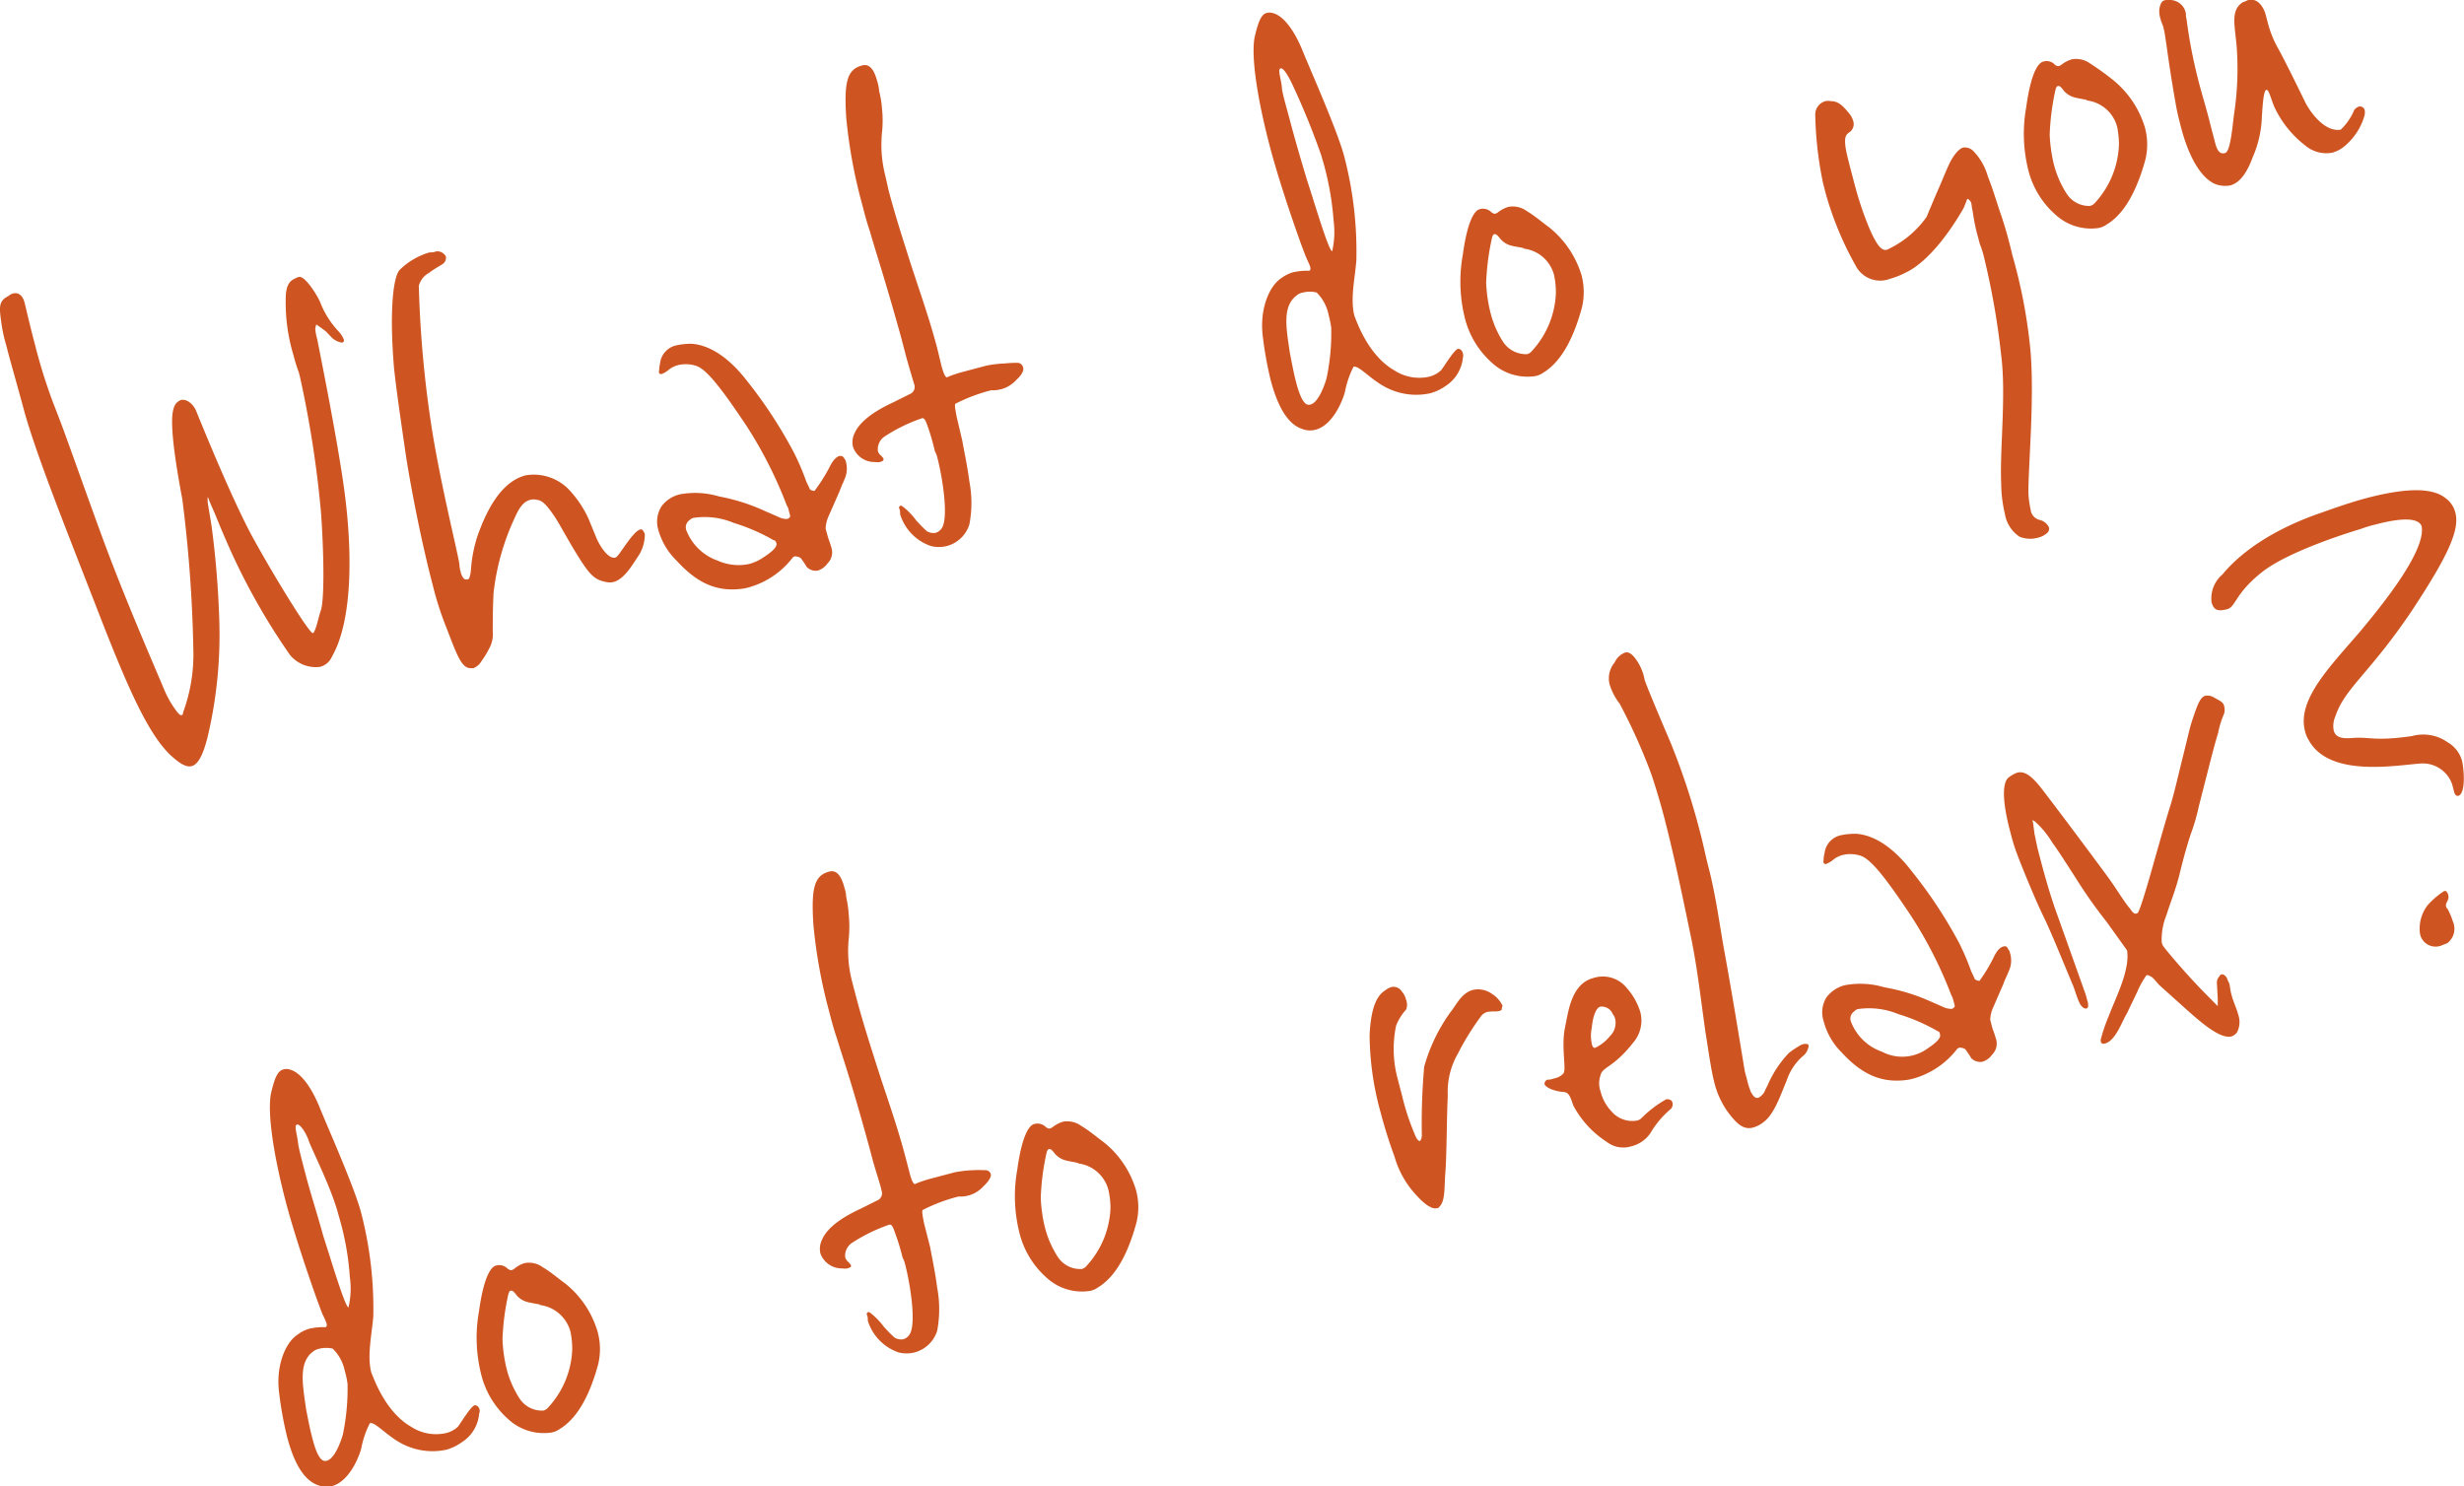 <svg xmlns="http://www.w3.org/2000/svg" viewBox="0 0 206.73 124.74"><g data-name="レイヤー 2"><path d="M28.7 28.75a1.54 1.54 0 0 1-.91-.47l-.42-.44c-.24-.21-.83-.61-.83-.61s-.07.19-.09.36a4.28 4.28 0 0 0 .17.88c.11.63 1.62 8 2.23 12.4.77 5.5.71 11.27-1 14.23a1.48 1.48 0 0 1-1 .86 2.8 2.8 0 0 1-2.52-1 54.78 54.78 0 0 1-4.7-8.14c-.7-1.51-1.21-2.75-1.57-3.64l-.47-1.08a2.56 2.56 0 0 0-.16-.4 2.8 2.8 0 0 0 0 .49l.32 1.94a78.21 78.21 0 0 1 .65 8 37 37 0 0 1-1 9.79c-.39 1.52-.81 2.24-1.32 2.37s-1.12-.31-1.86-1c-1.82-1.83-3.42-5.35-6-12s-5-12.66-6.13-16.58C1.39 32.1.86 30.32.53 29a13 13 0 0 1-.38-1.66c-.23-1.58-.3-2.06.56-2.5a1 1 0 0 1 .37-.21c.57-.15.88.32 1 .83.08.31.39 1.71.84 3.4a46 46 0 0 0 1.56 5c1.07 2.68 2.2 6.05 4.13 11.3S13 56 13.78 57.88a8.46 8.46 0 0 0 1.11 1.9c.16.18.25.26.36.23s.09-.13.12-.25a14.07 14.07 0 0 0 .85-5.32 115.51 115.51 0 0 0-.92-12.52c-.46-2.46-1.15-6.44-.73-7.65a1 1 0 0 1 .6-.7c.46-.12 1 .28 1.27.87.34.84 3 7.42 4.73 10.59s4.65 7.93 5.06 8.1c.11 0 .18-.22.29-.52s.24-.94.41-1.42c.3-1 .24-4.89 0-8.21a90.21 90.21 0 0 0-1.78-11.43l-.08-.3a13.39 13.39 0 0 1-.44-1.42 15.21 15.21 0 0 1-.66-4.6c0-.54 0-1.54.74-1.83a1.09 1.09 0 0 1 .38-.16c.46-.12 1.47 1.42 1.77 2.11a7.5 7.5 0 0 0 1.49 2.4 2.33 2.33 0 0 1 .5.75.19.19 0 0 1-.15.25zm24.82 17.96c-.56.86-1.2 1.91-2.05 2.13a1.43 1.43 0 0 1-.62 0c-1.08-.21-1.45-.66-2.86-3-.67-1.14-1.15-2.05-1.54-2.61s-.88-1.25-1.37-1.28a1.15 1.15 0 0 0-.61 0c-.57.15-.92.68-1.3 1.54a20.06 20.06 0 0 0-1.76 6.27c-.08 1.56-.06 2.54-.07 3.2a2.5 2.5 0 0 1-.29 1.45 8.46 8.46 0 0 1-.68 1.11 1.33 1.33 0 0 1-.65.55 1.05 1.05 0 0 1-.24 0c-.79 0-1.18-1.22-2.09-3.56a26.56 26.56 0 0 1-1.09-3.44c-.81-3.07-1.69-7.34-2.24-10.81-.74-5.12-.8-5.6-1-7.36-.37-4.4-.14-7.47.45-8.23a5.94 5.94 0 0 1 2.53-1.49c.18 0 .36 0 .53-.08a.8.8 0 0 1 .84.43.63.63 0 0 1-.26.62c-.26.18-.74.42-1.14.74a1.73 1.73 0 0 0-.87 1.1 93.18 93.18 0 0 0 1.11 12.1c.76 4.73 2.12 10.12 2.29 11.23a2.76 2.76 0 0 0 .1.63 1.53 1.53 0 0 0 .19.5c.09.09.13.24.47.15.1-.08.12-.25.18-.48l.08-.85a12 12 0 0 1 .53-2.38c.6-1.64 1.76-4.41 4-5a4.1 4.1 0 0 1 3.76 1.32 9.12 9.12 0 0 1 1.51 2.28l.69 1.68c.3.69 1 1.77 1.58 1.62a.46.46 0 0 0 .2-.17c.29-.29 1.29-2 1.86-2.18a.23.23 0 0 1 .18 0 .9.9 0 0 1 .23.38 3.28 3.28 0 0 1-.58 1.89zM70.94 40l-.22.55c-.09.14-.15.37-.34.81l-.88 2a2.74 2.74 0 0 0-.23 1l.17.62c.06.25.2.54.29.9a1.31 1.31 0 0 1-.3 1.4 1.6 1.6 0 0 1-.81.6 1.05 1.05 0 0 1-.94-.31 6.71 6.71 0 0 0-.5-.74.87.87 0 0 0-.52-.14.51.51 0 0 0-.2.16 7 7 0 0 1-3.57 2.42 3.69 3.69 0 0 1-.75.15c-2.24.26-3.83-.69-5.37-2.37a5.78 5.78 0 0 1-1.53-2.56 2.41 2.41 0 0 1 .26-2 2.73 2.73 0 0 1 1.5-1 7 7 0 0 1 3.33.17 16.31 16.31 0 0 1 3.86 1.23l1.1.48a1.61 1.61 0 0 0 .77.18c.22-.11.26-.18.22-.33l-.11-.41a1 1 0 0 0-.16-.4 35.74 35.74 0 0 0-3.41-6.72c-2.21-3.31-3.38-4.75-4.23-5a2.76 2.76 0 0 0-1.48-.05 2.18 2.18 0 0 0-.75.36 2.06 2.06 0 0 1-.63.39c-.06 0-.19 0-.21-.11a.17.17 0 0 1 0-.17 3.5 3.5 0 0 1 .08-.62 1.74 1.74 0 0 1 1.37-1.51 5.66 5.66 0 0 1 1.31-.13c1.3.1 2.92.93 4.58 3.07a38.29 38.29 0 0 1 4 6.12 20 20 0 0 1 1 2.35l.28.59c0 .15.36.23.42.21A13.86 13.86 0 0 0 69.7 39c.25-.44.49-.67.72-.73a.35.35 0 0 1 .42.21.59.59 0 0 1 .14.3 2.17 2.17 0 0 1-.04 1.22zm-6 5.35a16.27 16.27 0 0 0-3.38-1.47 6.3 6.3 0 0 0-3.39-.42.76.76 0 0 0-.32.19.73.73 0 0 0-.25.89 4.36 4.36 0 0 0 2.6 2.5 4.29 4.29 0 0 0 2.64.29 4 4 0 0 0 1.16-.52c.68-.45 1.23-.87 1.14-1.23a.53.53 0 0 0-.14-.24zM85.25 31.9a2.6 2.6 0 0 1-1.21.75 3.19 3.19 0 0 1-.58.1h-.3a14.19 14.19 0 0 0-3 1.13c-.09.13 0 .5.11 1.12l.47 2c.11.68.41 2 .59 3.4a9.49 9.49 0 0 1 0 3.61 2.7 2.7 0 0 1-1.89 1.81 2.76 2.76 0 0 1-1.34 0 4.07 4.07 0 0 1-2.58-2.67c0-.15 0-.32-.07-.47s.06-.24.12-.25.21.11.36.23a6 6 0 0 1 .93 1 11.24 11.24 0 0 0 .91.92 1.1 1.1 0 0 0 .7.14.94.94 0 0 0 .52-.36c.63-.82.1-4.24-.34-5.93a1.86 1.86 0 0 0-.21-.55 19.45 19.45 0 0 0-.53-1.88c-.2-.55-.31-1-.59-.89a13.73 13.73 0 0 0-3.13 1.54 1.28 1.28 0 0 0-.53 1.23.83.83 0 0 0 .28.37c.1.13.17.17.19.27s-.07.19-.3.25a1.1 1.1 0 0 1-.41 0 1.9 1.9 0 0 1-1.85-1.26 1.65 1.65 0 0 1 .12-1.13c.49-1.17 2.08-2.08 3.22-2.6l1.4-.7a.65.65 0 0 0 .38-.87c-.06-.2-.6-2-.73-2.54l-.35-1.34C74.13 23 73.45 21.08 73 19.46c-.26-.75-.46-1.52-.66-2.29A42.85 42.85 0 0 1 71 9.89c-.2-3.07.09-4.07 1.34-4.4.74-.2 1.08.64 1.27 1.36a3.47 3.47 0 0 1 .15.79A8.36 8.36 0 0 1 74 9.12a9.32 9.32 0 0 1 0 2 10.39 10.39 0 0 0 .27 3.59l.29 1.29c.35 1.33.88 3.11 1.49 5 .83 2.69 1.84 5.38 2.59 8.25l.36 1.49c.14.51.32 1 .49.91s.71-.29 1.28-.44l2-.53a9.63 9.63 0 0 1 1.53-.18 8.23 8.23 0 0 1 1-.05.48.48 0 0 1 .51.3c.12.25.03.61-.56 1.15zm37.49-1.9a3.2 3.2 0 0 1-1.5 2.42A4 4 0 0 1 120 33a5.48 5.48 0 0 1-3.1-.22c-1.68-.6-2.82-2.16-3.34-2a7.82 7.82 0 0 0-.72 2.11c-.18.7-1 2.78-2.46 3.17a1.84 1.84 0 0 1-1.17-.08c-1.34-.47-2.11-2.24-2.6-4.08a30.74 30.74 0 0 1-.66-3.66c-.29-2.28.53-4.25 1.57-4.91a3 3 0 0 1 1-.49 5.38 5.38 0 0 1 1.31-.12c.11 0 .14-.15.1-.31s-.18-.44-.31-.74c-.28-.58-2.15-5.84-3.08-9.38-1.09-4.15-1.59-7.64-1.27-9.2.29-1.23.54-1.89 1-2a.9.9 0 0 1 .49 0c.9.2 1.83 1.44 2.53 3.17s3 6.89 3.51 8.94a31.58 31.58 0 0 1 1 8.62c-.1 1.45-.54 3.26-.16 4.7.15.34 1.1 3.27 3.33 4.55a3.82 3.82 0 0 0 2.94.54 2.32 2.32 0 0 0 1-.54c.23-.28 1.08-1.71 1.42-1.8.17 0 .34.13.39.34a.59.59 0 0 1 .02.39zm-11.9-17a61.83 61.83 0 0 0-2.4-5.89c-.29-.63-.75-1.45-1-1.37s0 .71.11 1.56c0 .43.32 1.45.67 2.78.39 1.49.94 3.37 1.43 5 .61 1.86 1.83 6 2.12 6a7.19 7.19 0 0 0 .12-2.55 24.54 24.54 0 0 0-.84-4.82zm-.37 11.55a2.26 2.26 0 0 0-1.15 0 1.07 1.07 0 0 0-.54.25c-1.22.93-.86 2.75-.56 4.81.16.83.33 1.72.53 2.49.26 1 .57 1.71.91 1.84a.45.45 0 0 0 .31 0c.51-.14 1-1.1 1.32-2.16a18.31 18.31 0 0 0 .4-4.27 8.09 8.09 0 0 0-.22-1.09 3.62 3.62 0 0 0-1-1.87zm22.25 1.27c-.8 2.95-1.93 4.67-3.25 5.46a1.67 1.67 0 0 1-.66.28 4.38 4.38 0 0 1-3.64-1.12 7.42 7.42 0 0 1-2.29-3.84 12.57 12.57 0 0 1-.15-5.22c.27-2 .74-3.65 1.43-3.83a1 1 0 0 1 1 .29c.14.07.21.11.26.1a.68.68 0 0 0 .27-.13 2.64 2.64 0 0 1 .86-.45 2 2 0 0 1 1.56.36c.64.38 1.28.93 1.88 1.37a8.19 8.19 0 0 1 2.7 4 5.58 5.58 0 0 1 .03 2.73zm-4.89-5c-.91-.2-1.32-.14-1.89-.71-.19-.22-.38-.5-.55-.46s-.1.09-.19.22a20.57 20.57 0 0 0-.51 3.86 12.2 12.2 0 0 0 .33 2.38 8.27 8.27 0 0 0 1.11 2.61 2.31 2.31 0 0 0 2 1 .84.84 0 0 0 .41-.28 7.61 7.61 0 0 0 2-4.86 7.28 7.28 0 0 0-.15-1.49 3 3 0 0 0-2.56-2.23zm42.51 8.42c.41 4.33-.26 10.81-.14 12.42a9.54 9.54 0 0 0 .17 1.11 1 1 0 0 0 .71.85 1.15 1.15 0 0 1 .84.66.51.51 0 0 1-.23.5 1.76 1.76 0 0 1-.7.34 2.42 2.42 0 0 1-1.55-.08 2.85 2.85 0 0 1-1.23-1.92 11.36 11.36 0 0 1-.31-2.55c-.13-2.82.43-7.4 0-10.75a63.63 63.63 0 0 0-1.44-8.23 7.63 7.63 0 0 0-.35-1.11l-.22-.82a15.54 15.54 0 0 1-.38-1.93c-.08-.3-.08-.52-.13-.73a.87.87 0 0 0-.27-.31c-.06 0-.1.08-.13.2l-.22.55c-.33.58-2.46 4.31-4.9 5.45a6.76 6.76 0 0 1-1.27.5 2.31 2.31 0 0 1-2.9-1.1 27.3 27.3 0 0 1-2.52-6.08l-.21-.82a30.54 30.54 0 0 1-.66-5.74 1.16 1.16 0 0 1 .85-1.16 1.14 1.14 0 0 1 .48 0c.6 0 1 .39 1.49 1a1.71 1.71 0 0 1 .35.62.83.83 0 0 1-.24.94c-.36.25-.5.4-.39 1.3.09.58.32 1.45.58 2.43.21.82.46 1.74.73 2.54s.68 1.91 1.06 2.63.72 1.13 1.12 1a8.33 8.33 0 0 0 3.3-2.73c.19-.43.56-1.35 1-2.35s.82-2 1.11-2.49.67-.94 1-1a1 1 0 0 1 .81.28 5 5 0 0 1 1.23 2.14c.4 1 .76 2.21 1.05 3.07.25.7.63 1.92 1 3.51a44.45 44.45 0 0 1 1.51 7.86zM180 13.39c-.81 2.95-1.94 4.67-3.25 5.45a1.69 1.69 0 0 1-.66.29 4.39 4.39 0 0 1-3.65-1.13 7.33 7.33 0 0 1-2.29-3.83A12.55 12.55 0 0 1 170 9c.27-2 .75-3.65 1.43-3.83a.93.93 0 0 1 1 .29c.14.07.21.1.27.09a.61.61 0 0 0 .27-.13 2.57 2.57 0 0 1 .86-.44 2 2 0 0 1 1.55.36 22.55 22.55 0 0 1 1.89 1.36 8.16 8.16 0 0 1 2.69 4 5.46 5.46 0 0 1 .04 2.69zm-4.9-5c-.9-.2-1.31-.15-1.89-.71-.18-.23-.37-.51-.54-.46s-.1.08-.19.21a20.57 20.57 0 0 0-.51 3.86 12.8 12.8 0 0 0 .32 2.38 8.34 8.34 0 0 0 1.12 2.61 2.23 2.23 0 0 0 1.95 1 .87.87 0 0 0 .42-.27 7.63 7.63 0 0 0 2-4.86 7.38 7.38 0 0 0-.15-1.5 3 3 0 0 0-2.54-2.22zm23.28 1.31a5.15 5.15 0 0 1-1.69 2.58 2.69 2.69 0 0 1-1 .53 2.74 2.74 0 0 1-2.29-.61 8.72 8.72 0 0 1-2.57-3.2c-.27-.59-.46-1.52-.69-1.46s-.31 1.34-.37 2.28a9.12 9.12 0 0 1-.77 3.38c-.43 1.16-1 2.12-1.88 2.36a2.36 2.36 0 0 1-.84 0c-1.2-.17-2.47-1.76-3.28-4.83-.16-.62-.32-1.23-.44-1.91-.74-4.19-.83-5.7-1.05-6.52-.05-.21-.18-.45-.24-.7a2.13 2.13 0 0 1-.1-.85c.1-.53.25-.67.42-.72A1.14 1.14 0 0 1 182 0a1.36 1.36 0 0 1 1.4 1.16c0 .11 0 .28.05.43a41.68 41.68 0 0 0 .89 4.75l.13.52c.28 1.07.73 2.54 1 3.67l.39 1.49c.19.71.43.93.83.82s.57-1.74.74-3.21a25.38 25.38 0 0 0 .24-5.54c-.13-1.89-.61-3.24.55-3.93.12 0 .27-.12.39-.15.91-.24 1.36.79 1.46 1.15l.19.71A8.71 8.71 0 0 0 191.1 4c.46.81 1.63 3.18 2.29 4.54.4.83 1.65 2.58 3 2.34a4.92 4.92 0 0 0 1.14-1.67.88.88 0 0 1 .36-.26.4.4 0 0 1 .51.31 1.09 1.09 0 0 1-.02.44zM40.2 118.63a3.15 3.15 0 0 1-1.49 2.42 4.14 4.14 0 0 1-1.24.6 5.52 5.52 0 0 1-3.11-.22c-1.68-.6-2.82-2.16-3.33-2a7.82 7.82 0 0 0-.72 2.11c-.18.71-1 2.78-2.46 3.17a1.84 1.84 0 0 1-1.17-.08c-1.35-.47-2.12-2.24-2.6-4.08a30.74 30.74 0 0 1-.66-3.66c-.3-2.28.53-4.25 1.57-4.91a3 3 0 0 1 1-.49 5.35 5.35 0 0 1 1.3-.12c.12 0 .15-.15.11-.31a5.84 5.84 0 0 0-.32-.73c-.27-.59-2.14-5.85-3.08-9.39-1.09-4.15-1.58-7.64-1.26-9.2.29-1.23.54-1.89 1.05-2a.86.86 0 0 1 .48 0c.91.2 1.84 1.44 2.54 3.17s3 6.89 3.51 8.94a32 32 0 0 1 1 8.62c-.11 1.45-.54 3.27-.17 4.7.16.34 1.11 3.27 3.33 4.55a3.83 3.83 0 0 0 2.94.54 2.21 2.21 0 0 0 1-.54c.23-.28 1.07-1.71 1.41-1.8.18 0 .34.13.4.34a.55.55 0 0 1-.03.37zm-11.89-17c-.65-2.24-2.16-5.18-2.4-5.89s-.75-1.45-1-1.37 0 .71.1 1.56c.05.43.32 1.45.67 2.78.39 1.49 1 3.37 1.44 5 .61 1.86 1.83 6 2.12 6a7 7 0 0 0 .11-2.55 23.11 23.11 0 0 0-.84-4.82zm-.37 11.55a2.38 2.38 0 0 0-1.15 0 1.27 1.27 0 0 0-.54.25c-1.22.93-.86 2.75-.57 4.81.16.83.33 1.72.54 2.49.25 1 .57 1.71.91 1.84a.45.45 0 0 0 .31 0c.51-.14 1-1.1 1.32-2.16a18.86 18.86 0 0 0 .4-4.27 6.82 6.82 0 0 0-.23-1.09 3.61 3.61 0 0 0-.99-1.85zm22.25 1.29c-.81 3-1.94 4.67-3.25 5.46a1.67 1.67 0 0 1-.66.28 4.38 4.38 0 0 1-3.64-1.12 7.37 7.37 0 0 1-2.29-3.84 12.55 12.55 0 0 1-.16-5.22c.27-2 .75-3.65 1.43-3.83a1 1 0 0 1 1 .29c.14.07.21.11.27.1a.61.61 0 0 0 .27-.13A2.39 2.39 0 0 1 44 106a1.94 1.94 0 0 1 1.55.35c.65.38 1.28.93 1.89 1.37a8.11 8.11 0 0 1 2.69 4 5.46 5.46 0 0 1 .06 2.75zm-4.9-5c-.9-.2-1.31-.14-1.89-.71-.18-.22-.37-.5-.54-.45s-.1.08-.19.21a20.57 20.57 0 0 0-.51 3.86 12.22 12.22 0 0 0 .32 2.38 8.34 8.34 0 0 0 1.12 2.61 2.24 2.24 0 0 0 2 1 .84.84 0 0 0 .41-.28 7.58 7.58 0 0 0 2-4.86 7.28 7.28 0 0 0-.15-1.49 3.05 3.05 0 0 0-2.57-2.23zm37.21-9.91a2.58 2.58 0 0 1-1.2.75 2.72 2.72 0 0 1-.59.1h-.3a14.19 14.19 0 0 0-3 1.13c-.08.13 0 .5.12 1.12l.51 2c.12.68.41 2 .59 3.4a9.73 9.73 0 0 1 0 3.61 2.71 2.71 0 0 1-1.9 1.82 2.76 2.76 0 0 1-1.34 0 4.1 4.1 0 0 1-2.58-2.66c0-.16 0-.33-.07-.48s.06-.24.12-.25.21.11.36.23a6.42 6.42 0 0 1 .93 1 11.24 11.24 0 0 0 .91.92 1.1 1.1 0 0 0 .7.14.9.9 0 0 0 .52-.36c.64-.82.1-4.24-.34-5.93a1.86 1.86 0 0 0-.21-.55 17.66 17.66 0 0 0-.56-1.88c-.2-.55-.31-1-.59-.89a14.16 14.16 0 0 0-3.13 1.54 1.28 1.28 0 0 0-.53 1.23.92.92 0 0 0 .28.37c.1.14.17.17.2.28s-.08.18-.31.24a1.1 1.1 0 0 1-.41 0 1.91 1.91 0 0 1-1.85-1.26 1.73 1.73 0 0 1 .13-1.13c.48-1.17 2.07-2.08 3.21-2.6l1.4-.7a.65.65 0 0 0 .38-.87c0-.2-.6-2-.73-2.54L72.86 96c-1.47-5.36-2.16-7.27-2.65-8.89-.26-.75-.46-1.52-.66-2.29a42.92 42.92 0 0 1-1.31-7.27c-.19-3.08.09-4.08 1.34-4.41.74-.2 1.09.65 1.27 1.36a3 3 0 0 1 .15.79 9.18 9.18 0 0 1 .21 1.48 10 10 0 0 1 0 2 10.14 10.14 0 0 0 .28 3.59l.35 1.34c.35 1.33.88 3.11 1.49 5 .83 2.69 1.84 5.38 2.6 8.25l.39 1.49c.13.51.31 1 .48.91s.71-.29 1.28-.44l2-.53a9.63 9.63 0 0 1 1.53-.18 8.23 8.23 0 0 1 1 0 .47.47 0 0 1 .51.3c.06.17-.03.5-.62 1.06zm12.85 3.03c-.81 3-1.94 4.67-3.25 5.46a1.67 1.67 0 0 1-.66.28 4.38 4.38 0 0 1-3.64-1.12 7.37 7.37 0 0 1-2.29-3.84 12.55 12.55 0 0 1-.16-5.22c.27-2 .75-3.65 1.43-3.83a1 1 0 0 1 1 .29c.14.07.21.11.27.09a.59.59 0 0 0 .27-.12 2.64 2.64 0 0 1 .86-.45 2 2 0 0 1 1.55.36c.65.38 1.28.93 1.89 1.37a8.11 8.11 0 0 1 2.69 4 5.46 5.46 0 0 1 .04 2.73zm-4.9-5c-.9-.2-1.31-.15-1.89-.71-.18-.22-.37-.5-.54-.45s-.1.08-.19.21a20.45 20.45 0 0 0-.51 3.86 12.22 12.22 0 0 0 .32 2.38 8.34 8.34 0 0 0 1.12 2.61 2.25 2.25 0 0 0 2 1 .76.76 0 0 0 .41-.27 7.58 7.58 0 0 0 2-4.86 7.28 7.28 0 0 0-.17-1.49 3 3 0 0 0-2.55-2.24zM126 84.73a.51.51 0 0 1-.22.11c-.28.07-.61 0-1 .08a1 1 0 0 0-.47.29 21.87 21.87 0 0 0-2 3.22 6.4 6.4 0 0 0-.84 3.51c-.09 1.72-.09 5-.2 6.41s0 2.42-.51 2.92c0 .07-.1.09-.21.12-.51.13-1.31-.59-2-1.41a7.87 7.87 0 0 1-1.55-2.92c-.46-1.25-.84-2.46-1.16-3.69a24.68 24.68 0 0 1-.93-6.55c.13-2.5.7-3.36 1.38-3.76a1.49 1.49 0 0 1 .38-.21.81.81 0 0 1 .94.35 1.62 1.62 0 0 1 .37.73 1.11 1.11 0 0 1 0 .78 4.41 4.41 0 0 0-.85 1.37 9.6 9.6 0 0 0 .15 4.51l.36 1.38a20.22 20.22 0 0 0 1.15 3.43c.14.29.28.36.33.35s.19-.22.17-.54a54.65 54.65 0 0 1 .2-5.7 14.48 14.48 0 0 1 2.21-4.58c.46-.56.91-1.61 1.88-1.86a2 2 0 0 1 1.61.34 2.37 2.37 0 0 1 .88 1c-.07.13-.07.2-.07.32zm14.11 8.39a7.84 7.84 0 0 0-1.66 2 2.74 2.74 0 0 1-1.6 1.08 2.28 2.28 0 0 1-2.06-.39 8.2 8.2 0 0 1-2.79-3.04c-.26-.75-.35-1.11-.85-1.14s-1.34-.25-1.56-.63a.36.36 0 0 1 .26-.4h.18l.4-.11a1.39 1.39 0 0 0 .74-.41c.28-.35-.21-2.2.14-3.88.27-1.27.5-3.64 2.38-4.13a2.56 2.56 0 0 1 2.77.81 5.48 5.48 0 0 1 1.15 2 2.83 2.83 0 0 1-.59 2.62c-1.68 2.14-2.58 2-2.74 2.75a2 2 0 0 0 0 1.31 3.78 3.78 0 0 0 .94 1.72 2.29 2.29 0 0 0 2.14.75.78.78 0 0 0 .37-.21 9.38 9.38 0 0 1 2.08-1.58c.3 0 .46.1.5.25a.56.56 0 0 1-.2.63zm-4.79-8a1 1 0 0 0-1.08-.64c-.38.15-.61.92-.69 1.77a3.1 3.1 0 0 0 0 1.32c0 .1.11.41.28.36a3.53 3.53 0 0 0 1.26-1 1.53 1.53 0 0 0 .41-1.47 1 1 0 0 0-.18-.35zm16.39 2.81a1.24 1.24 0 0 1-.48.72 4.7 4.7 0 0 0-1.34 2.06c-.46 1.05-1 2.79-1.95 3.47a2.42 2.42 0 0 1-.86.44c-.8.21-1.36-.3-2.11-1.3a7.22 7.22 0 0 1-1.13-2.45c-.28-1.07-.46-2.45-.75-4.24-.48-3.43-.73-5.78-1.34-8.58-.63-3.06-1.4-6.7-2.14-9.52-.39-1.48-.79-2.75-1.06-3.55a47.94 47.94 0 0 0-2.66-5.93 5 5 0 0 1-.85-1.64 2.08 2.08 0 0 1 .43-1.82 1.57 1.57 0 0 1 .88-.83c.28-.07.51.09.78.4a4.25 4.25 0 0 1 .86 1.91c.28.8 1.39 3.42 2.17 5.24a58.93 58.93 0 0 1 2.52 7.69c.23.87.4 1.75.64 2.68.58 2.2.91 4.58 1.27 6.68.74 4 1.57 9.18 1.8 10.54l.19.72a6.63 6.63 0 0 0 .34 1.06c.1.14.27.53.61.44a1.25 1.25 0 0 0 .6-.71l.16-.31a9.16 9.16 0 0 1 1.78-2.72 6.8 6.8 0 0 1 1.09-.72l.23-.06c.17 0 .3 0 .33.08a.28.28 0 0 1-.01.25zm16.93-6.7-.22.55a8 8 0 0 0-.34.8l-.87 2a2.63 2.63 0 0 0-.23 1l.16.62c.07.25.21.55.3.91a1.3 1.3 0 0 1-.3 1.39 1.56 1.56 0 0 1-.82.6 1.07 1.07 0 0 1-.93-.3 8.82 8.82 0 0 0-.5-.75.8.8 0 0 0-.52-.13.44.44 0 0 0-.21.16 7 7 0 0 1-3.56 2.41 3.83 3.83 0 0 1-.75.15c-2.25.26-3.84-.69-5.38-2.37a5.7 5.7 0 0 1-1.47-2.59 2.38 2.38 0 0 1 .25-2 2.81 2.81 0 0 1 1.51-1 7 7 0 0 1 3.33.17 16.08 16.08 0 0 1 3.8 1.15l1.1.48a1.64 1.64 0 0 0 .78.18c.21-.11.26-.18.22-.33l-.11-.41a1.39 1.39 0 0 0-.16-.4 35.4 35.4 0 0 0-3.42-6.72c-2.21-3.31-3.38-4.75-4.23-5a2.72 2.72 0 0 0-1.47-.05 2 2 0 0 0-.76.37 2.13 2.13 0 0 1-.63.38.17.17 0 0 1-.21-.11.18.18 0 0 1 0-.17 2.24 2.24 0 0 1 .08-.62 1.74 1.74 0 0 1 1.37-1.51 5.57 5.57 0 0 1 1.3-.12c1.31.09 2.93.93 4.58 3.06a38.35 38.35 0 0 1 4.05 6.12 20.37 20.37 0 0 1 1 2.35l.28.59c0 .15.37.23.42.22a13.57 13.57 0 0 0 1.27-2.14c.24-.45.49-.68.72-.74s.31 0 .42.22a.65.65 0 0 1 .14.29 2.12 2.12 0 0 1 .01 1.29zm-6 5.34a15.85 15.85 0 0 0-3.37-1.47 6.43 6.43 0 0 0-3.4-.42.64.64 0 0 0-.31.2.72.72 0 0 0-.25.89 4.29 4.29 0 0 0 2.6 2.49 3.62 3.62 0 0 0 3.72-.21c.67-.45 1.23-.88 1.14-1.23a.6.6 0 0 0-.09-.25zM186.6 59.9a7.52 7.52 0 0 0-.5 1.61c-.26.84-.53 1.89-.8 2.95l-.81 3.17a17.15 17.15 0 0 1-.6 2.13c-.25.67-.66 2.09-1 3.5s-.88 2.7-1.1 3.47a5.43 5.43 0 0 0-.42 2.36.93.93 0 0 0 .15.34c.38.51 2 2.42 3.47 3.91l1.08 1.09v-.66l-.07-1.24a.76.76 0 0 1 .21-.6.26.26 0 0 1 .2-.17c.17 0 .34.13.46.38 0 .1.14.29.18.44s.07.48.13.73l.07.26c.12.46.4 1.05.55 1.61a1.91 1.91 0 0 1-.11 1.45 1 1 0 0 1-.46.34c-1 .26-2.72-1.31-4-2.45l-2.08-1.87-.35-.4a1.76 1.76 0 0 0-.32-.3c-.07 0-.22-.16-.39-.11a6.93 6.93 0 0 0-.75 1.34l-.9 1.88c-.39.6-.92 2.28-1.84 2.51-.17.05-.29 0-.33-.13a.41.41 0 0 1 0-.27 14.32 14.32 0 0 1 .66-1.92c.57-1.52 1.79-3.82 1.53-5.5l-1.72-2.4a41.18 41.18 0 0 1-2.63-3.74c-.73-1.13-1.35-2.12-1.92-2.9A7.59 7.59 0 0 0 170.8 69a1 1 0 0 0-.23-.16c-.06 0-.06 0 0 .17l.13 1c.08.31.17.89.35 1.56.36 1.38.89 3.38 1.55 5.18l2.4 6.74.12.46a1 1 0 0 1 .07.48c0 .12-.07.18-.13.2a.37.37 0 0 1-.34-.13c-.3-.2-.55-1.17-.76-1.72-.81-1.92-1.86-4.55-2.53-5.91s-2-4.62-2.28-5.43c-.22-.6-.38-1.21-.54-1.83-.52-2-.7-3.81-.11-4.35a2.85 2.85 0 0 1 .74-.42c.57-.15 1.15.19 2 1.27 1.2 1.55 4.11 5.44 5.63 7.51.77 1.06 1.34 2.06 1.85 2.64.21.33.36.45.53.4s.15-.14.27-.39c.57-1.52 1.63-5.58 2.45-8.27.44-1.32.82-3.12 1.21-4.64l.53-2.17c.15-.59.33-1.07.43-1.37.28-.79.5-1.34.9-1.44a1.1 1.1 0 0 1 .63.1c.44.27.84.39.93.74a1.21 1.21 0 0 1 0 .68zm15.88-8.84c-3.58 5.38-5.74 6.66-6.52 9a2 2 0 0 0-.16 1.24c.18.72 1 .67 1.56.63 1.49-.12 1.79.3 5-.16a3.55 3.55 0 0 1 3 .52 2.62 2.62 0 0 1 1.19 1.5c.17.66.37 2.8-.31 3-.17 0-.27-.09-.34-.35l-.16-.61a2.6 2.6 0 0 0-2.74-1.75c-2 .14-7.55 1.17-9.28-1.94a2.47 2.47 0 0 1-.33-.79c-.7-2.67 2.2-5.51 4.67-8.41 1.2-1.46 5.56-6.61 5.11-8.8-.34-.84-2.22-.56-3.81-.14a10.83 10.83 0 0 0-1.3.39c-1.64.49-6.22 2-8.25 3.6-2.32 1.82-2.21 2.94-2.95 3.13s-1.12.13-1.31-.59a2.63 2.63 0 0 1 .91-2.32c1.43-1.74 4.07-3.75 8.37-5.21 1.23-.44 2.51-.88 3.71-1.2 2.9-.76 5.4-1 6.64 0A2.14 2.14 0 0 1 206 43c.41 1.49-.7 3.76-3.52 8.06zm2.75 25a.27.27 0 0 0 .11.19 5.64 5.64 0 0 1 .46 1.09 1.51 1.51 0 0 1-.49 1.82c-.23.07-.38.16-.55.21a1.33 1.33 0 0 1-1.72-1 3.22 3.22 0 0 1 .64-2.41 6.82 6.82 0 0 1 1.39-1.19c.12 0 .19 0 .2.06a.65.65 0 0 1 .14.29c.11.46-.28.62-.18.97z" style="fill:#ce5521" data-name="レイヤー 1"/></g></svg>